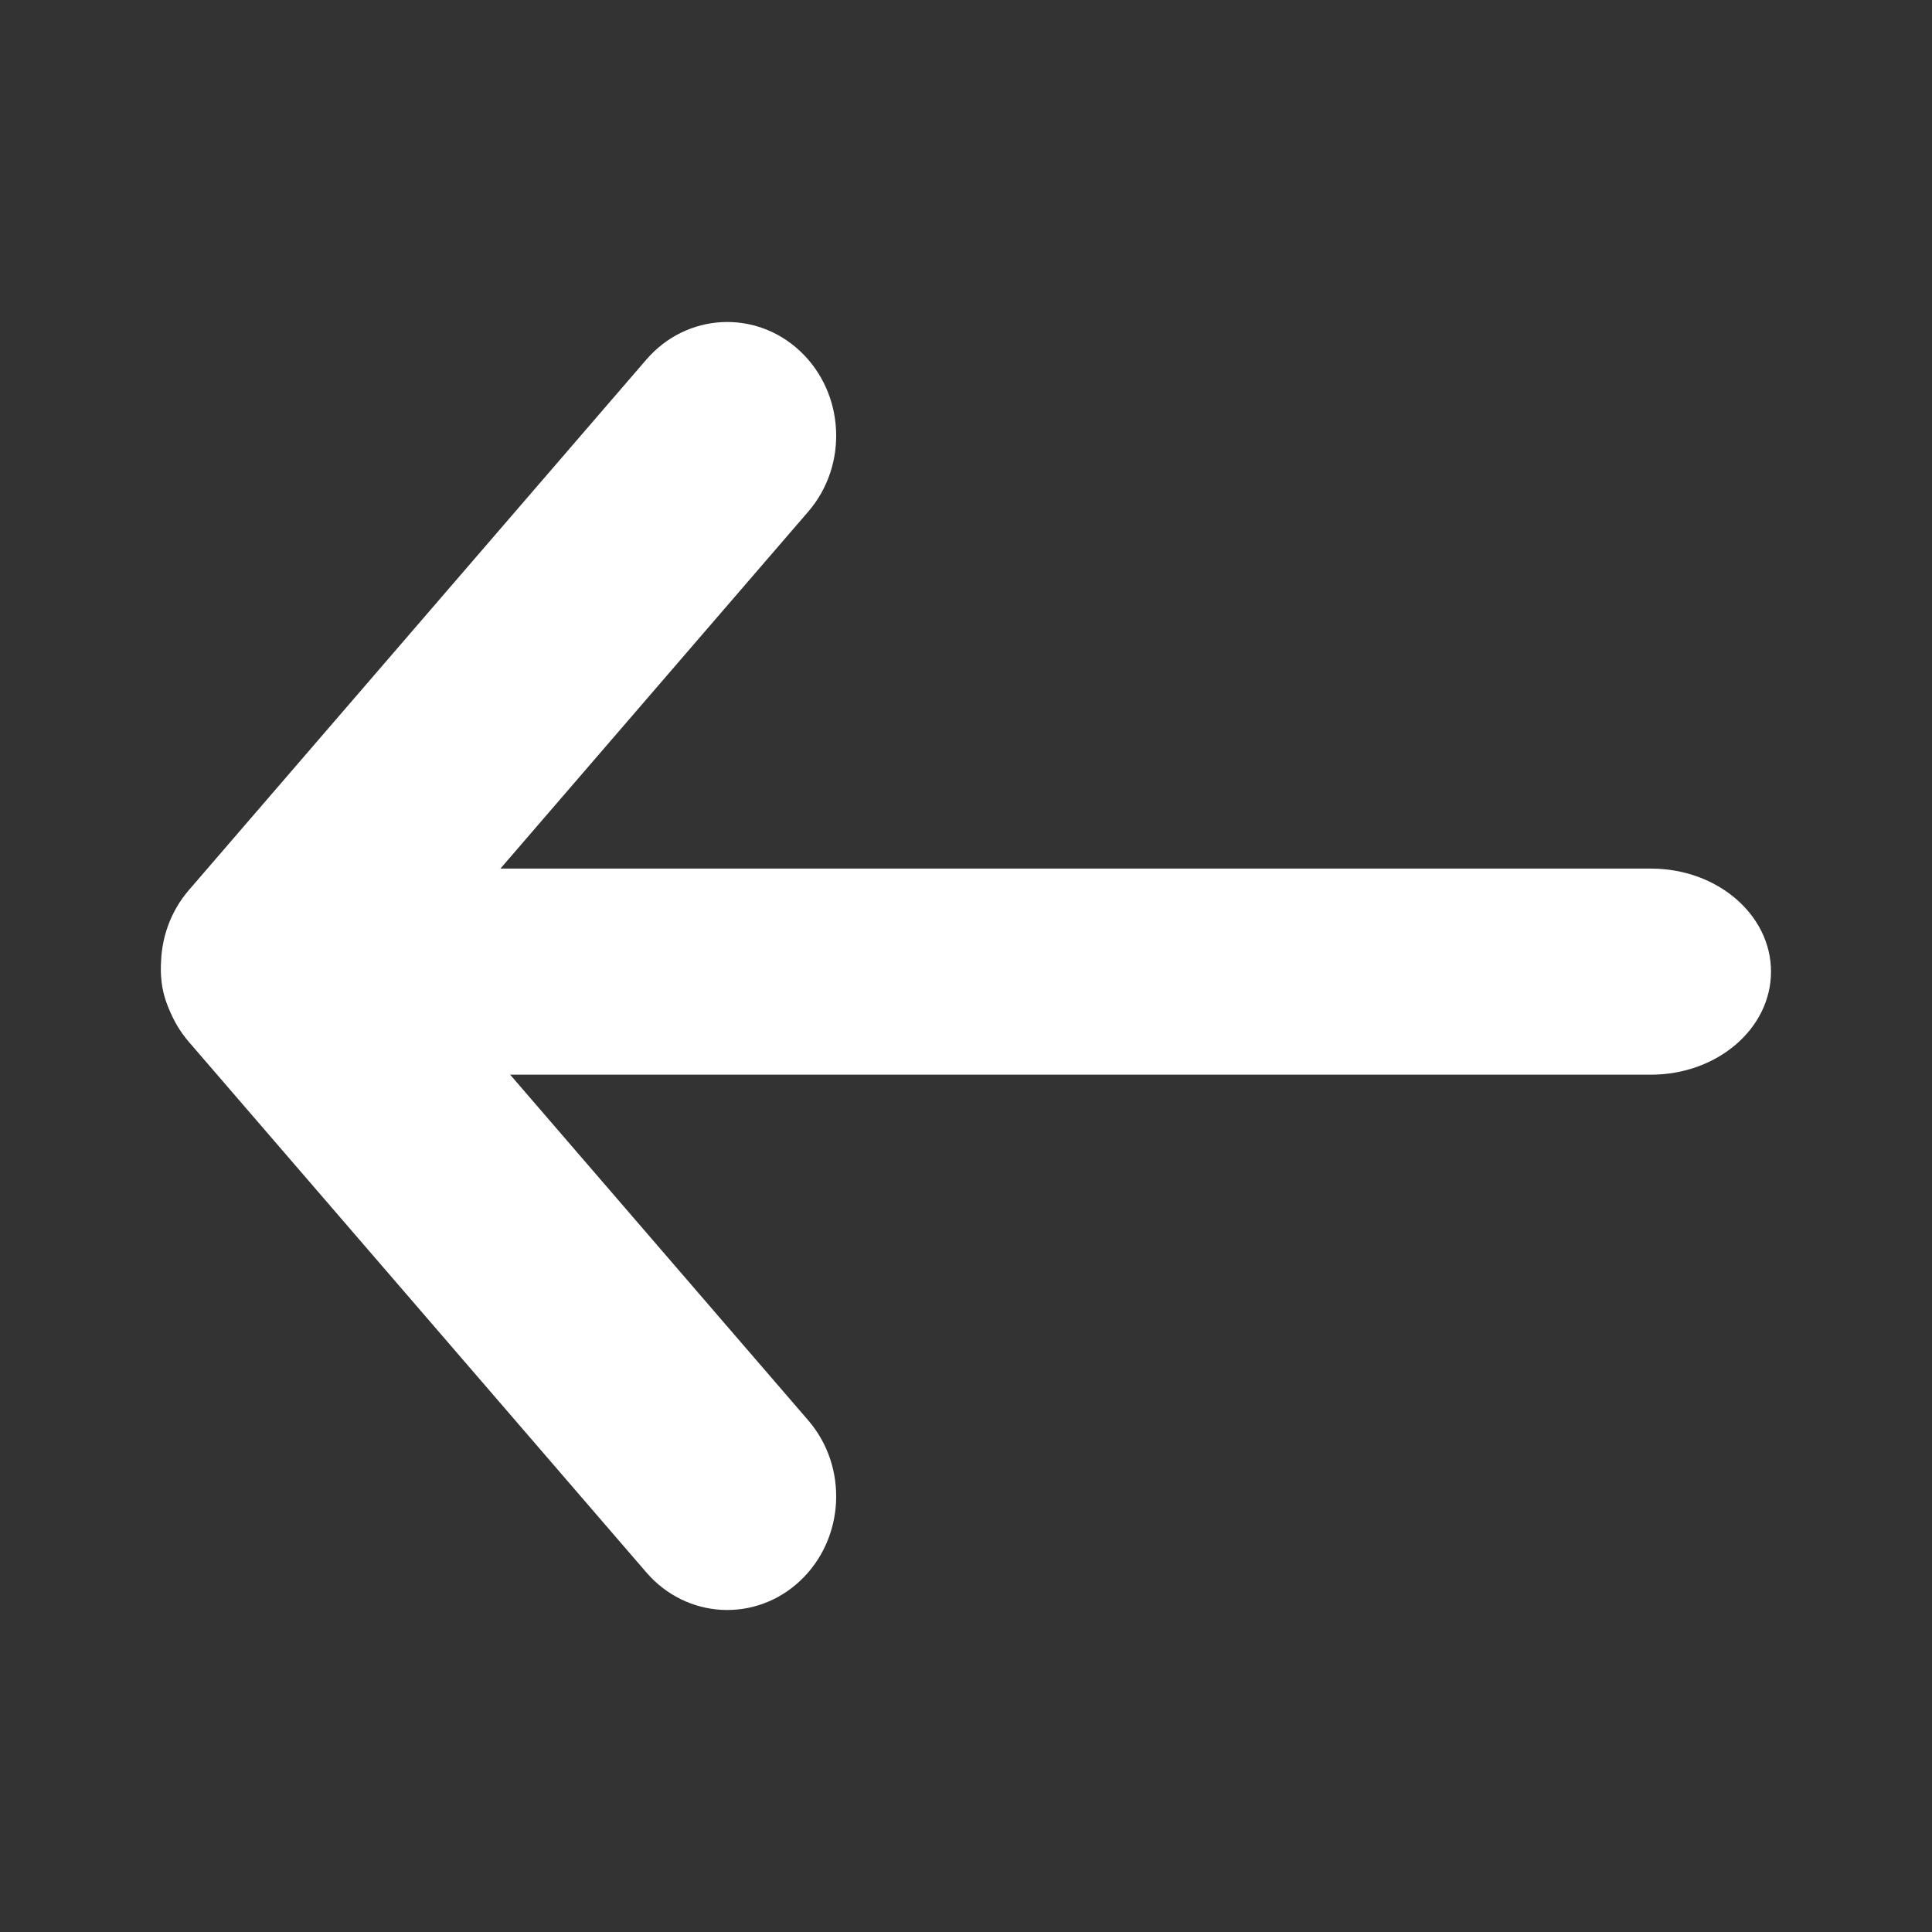 <svg width="24" height="24" viewBox="0 0 24 24" fill="none" xmlns="http://www.w3.org/2000/svg">
<rect x="0" y="0" width="24" height="24" fill="#333333" stroke="none"/>
<mask id="mask0_2850_9762" style="mask-type:alpha" maskUnits="userSpaceOnUse" x="0" y="0" width="24" height="24">
<rect width="24" height="24" fill="#C4C4C4"/>
</mask>
<g mask="url(#mask0_2850_9762)">
<path fill-rule="evenodd" clip-rule="evenodd" d="M9.939 4.362C10.495 4.884 10.54 5.777 10.04 6.356L5.173 12L10.04 17.644C10.54 18.223 10.495 19.116 9.939 19.638C9.384 20.159 8.528 20.112 8.029 19.533L2.347 12.944C1.884 12.408 1.884 11.592 2.347 11.056L8.029 4.467C8.528 3.888 9.384 3.841 9.939 4.362Z" fill="white"/>
<path fill-rule="evenodd" clip-rule="evenodd" d="M2 12.07C2 11.363 2.667 10.79 3.491 10.79H20.509C21.333 10.79 22 11.363 22 12.07C22 12.777 21.333 13.35 20.509 13.35H3.491C2.667 13.35 2 12.777 2 12.07Z" fill="white"/>
</g>
</svg>
